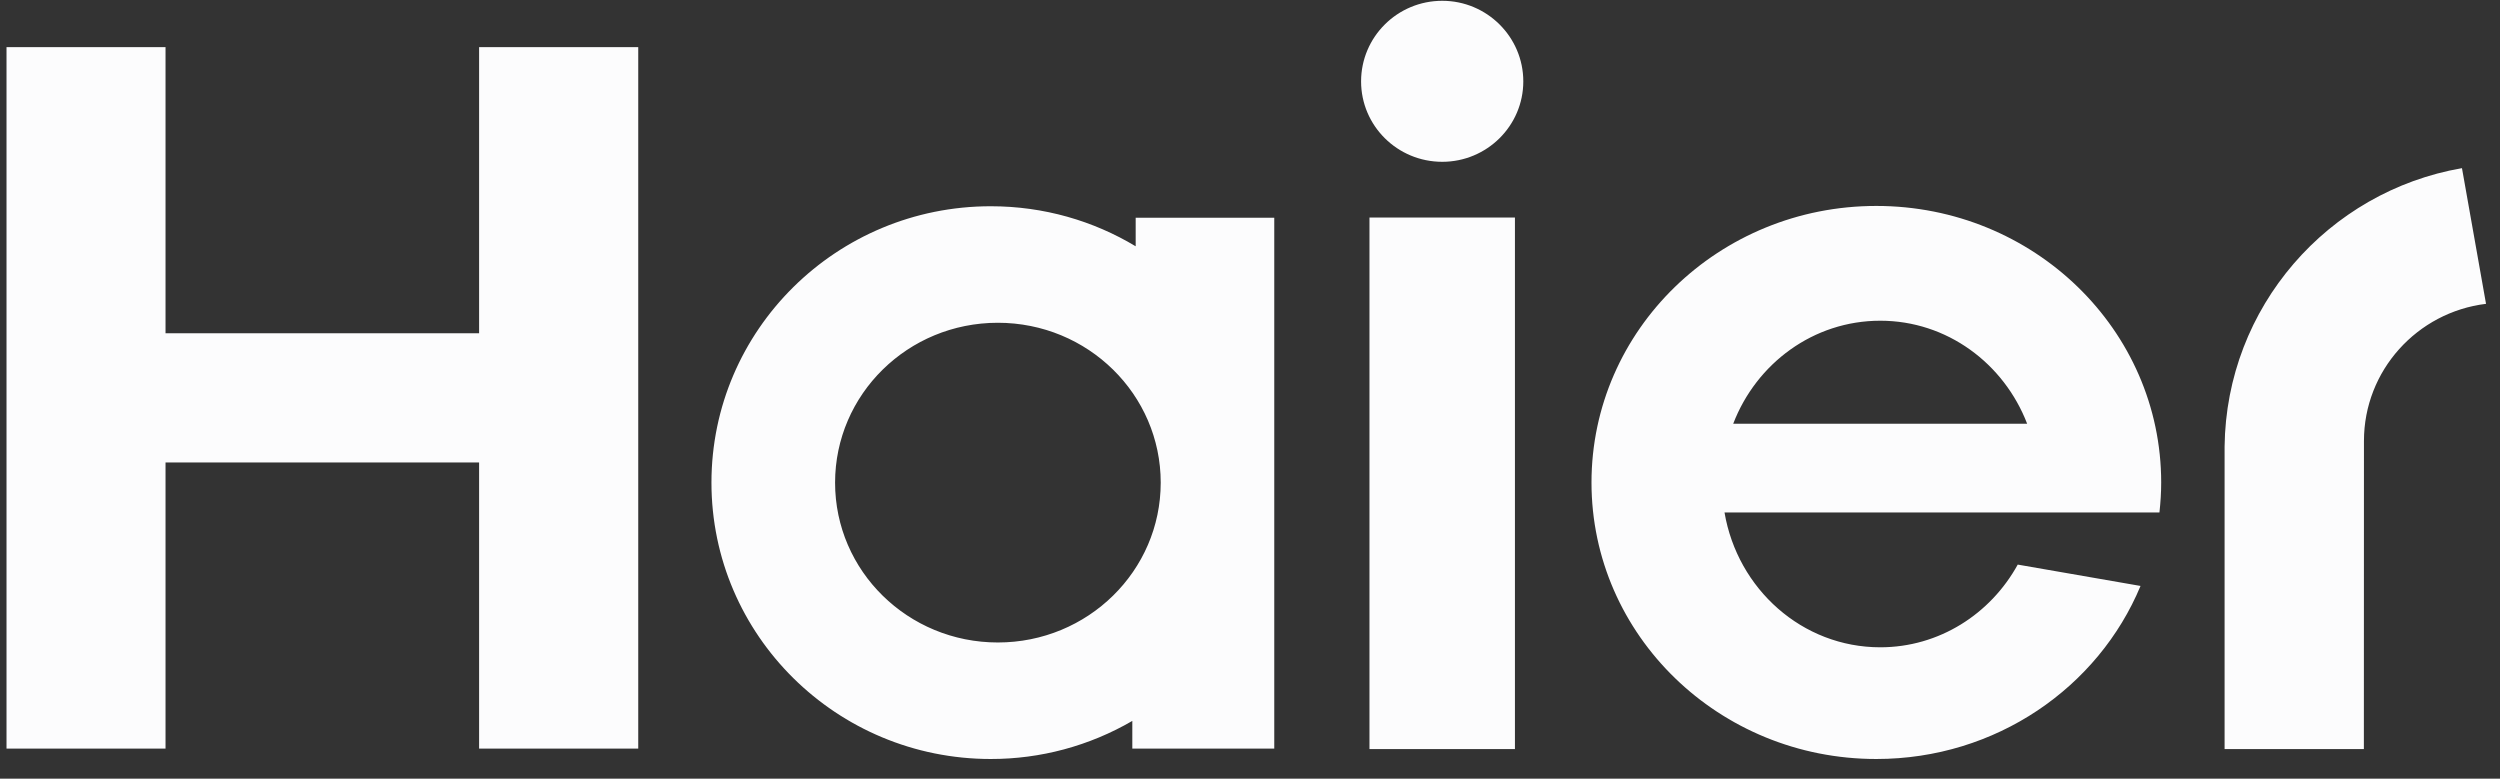 <svg width="122" height="38" viewBox="0 0 122 38" fill="none" xmlns="http://www.w3.org/2000/svg">
<rect x="0" y="0" width="122" height="38" fill="#333333" stroke="none"/>
<path d="M105.381 25.007C105.434 24.526 105.466 24.039 105.466 23.547C105.466 16.091 99.242 10.05 91.564 10.05C83.888 10.05 77.665 16.091 77.665 23.547C77.665 31 83.888 37.039 91.564 37.039C97.403 37.039 102.395 33.55 104.458 28.594L98.466 27.552C97.139 29.963 94.627 31.588 91.757 31.588C87.946 31.588 84.79 28.742 84.156 25.007L105.381 25.007ZM91.757 15.651C95.011 15.651 97.79 17.732 98.924 20.677H84.581C85.712 17.732 88.497 15.651 91.757 15.651ZM66.83 10.615H73.929V36.554H66.83V10.615ZM70.382 0.039C68.19 0.039 66.421 1.805 66.421 3.972C66.421 6.135 68.19 7.896 70.382 7.896C72.564 7.896 74.337 6.135 74.337 3.972C74.337 1.805 72.564 0.039 70.382 0.039ZM23.38 2.299V16.262H8.078V2.299H0.318V36.531H8.078V22.567H23.38V36.531H31.146V2.299H23.38ZM55.421 10.627V12.019C53.358 10.778 50.94 10.065 48.349 10.065C40.823 10.065 34.719 16.102 34.719 23.552C34.719 31.001 40.823 37.039 48.349 37.039C50.777 37.042 53.163 36.4 55.257 35.18V36.531H62.184V10.627H55.421ZM48.695 31.353C44.303 31.353 40.752 27.863 40.752 23.555C40.752 19.243 44.303 15.751 48.695 15.751C53.086 15.751 56.643 19.243 56.643 23.555C56.642 27.863 53.086 31.353 48.695 31.353ZM120.144 8.206C113.607 9.339 108.637 14.985 108.56 21.795V36.554H115.357L115.361 21.518C115.361 18.076 117.964 15.235 121.318 14.827L120.144 8.206Z" fill="#FCFCFD"/>
</svg>
